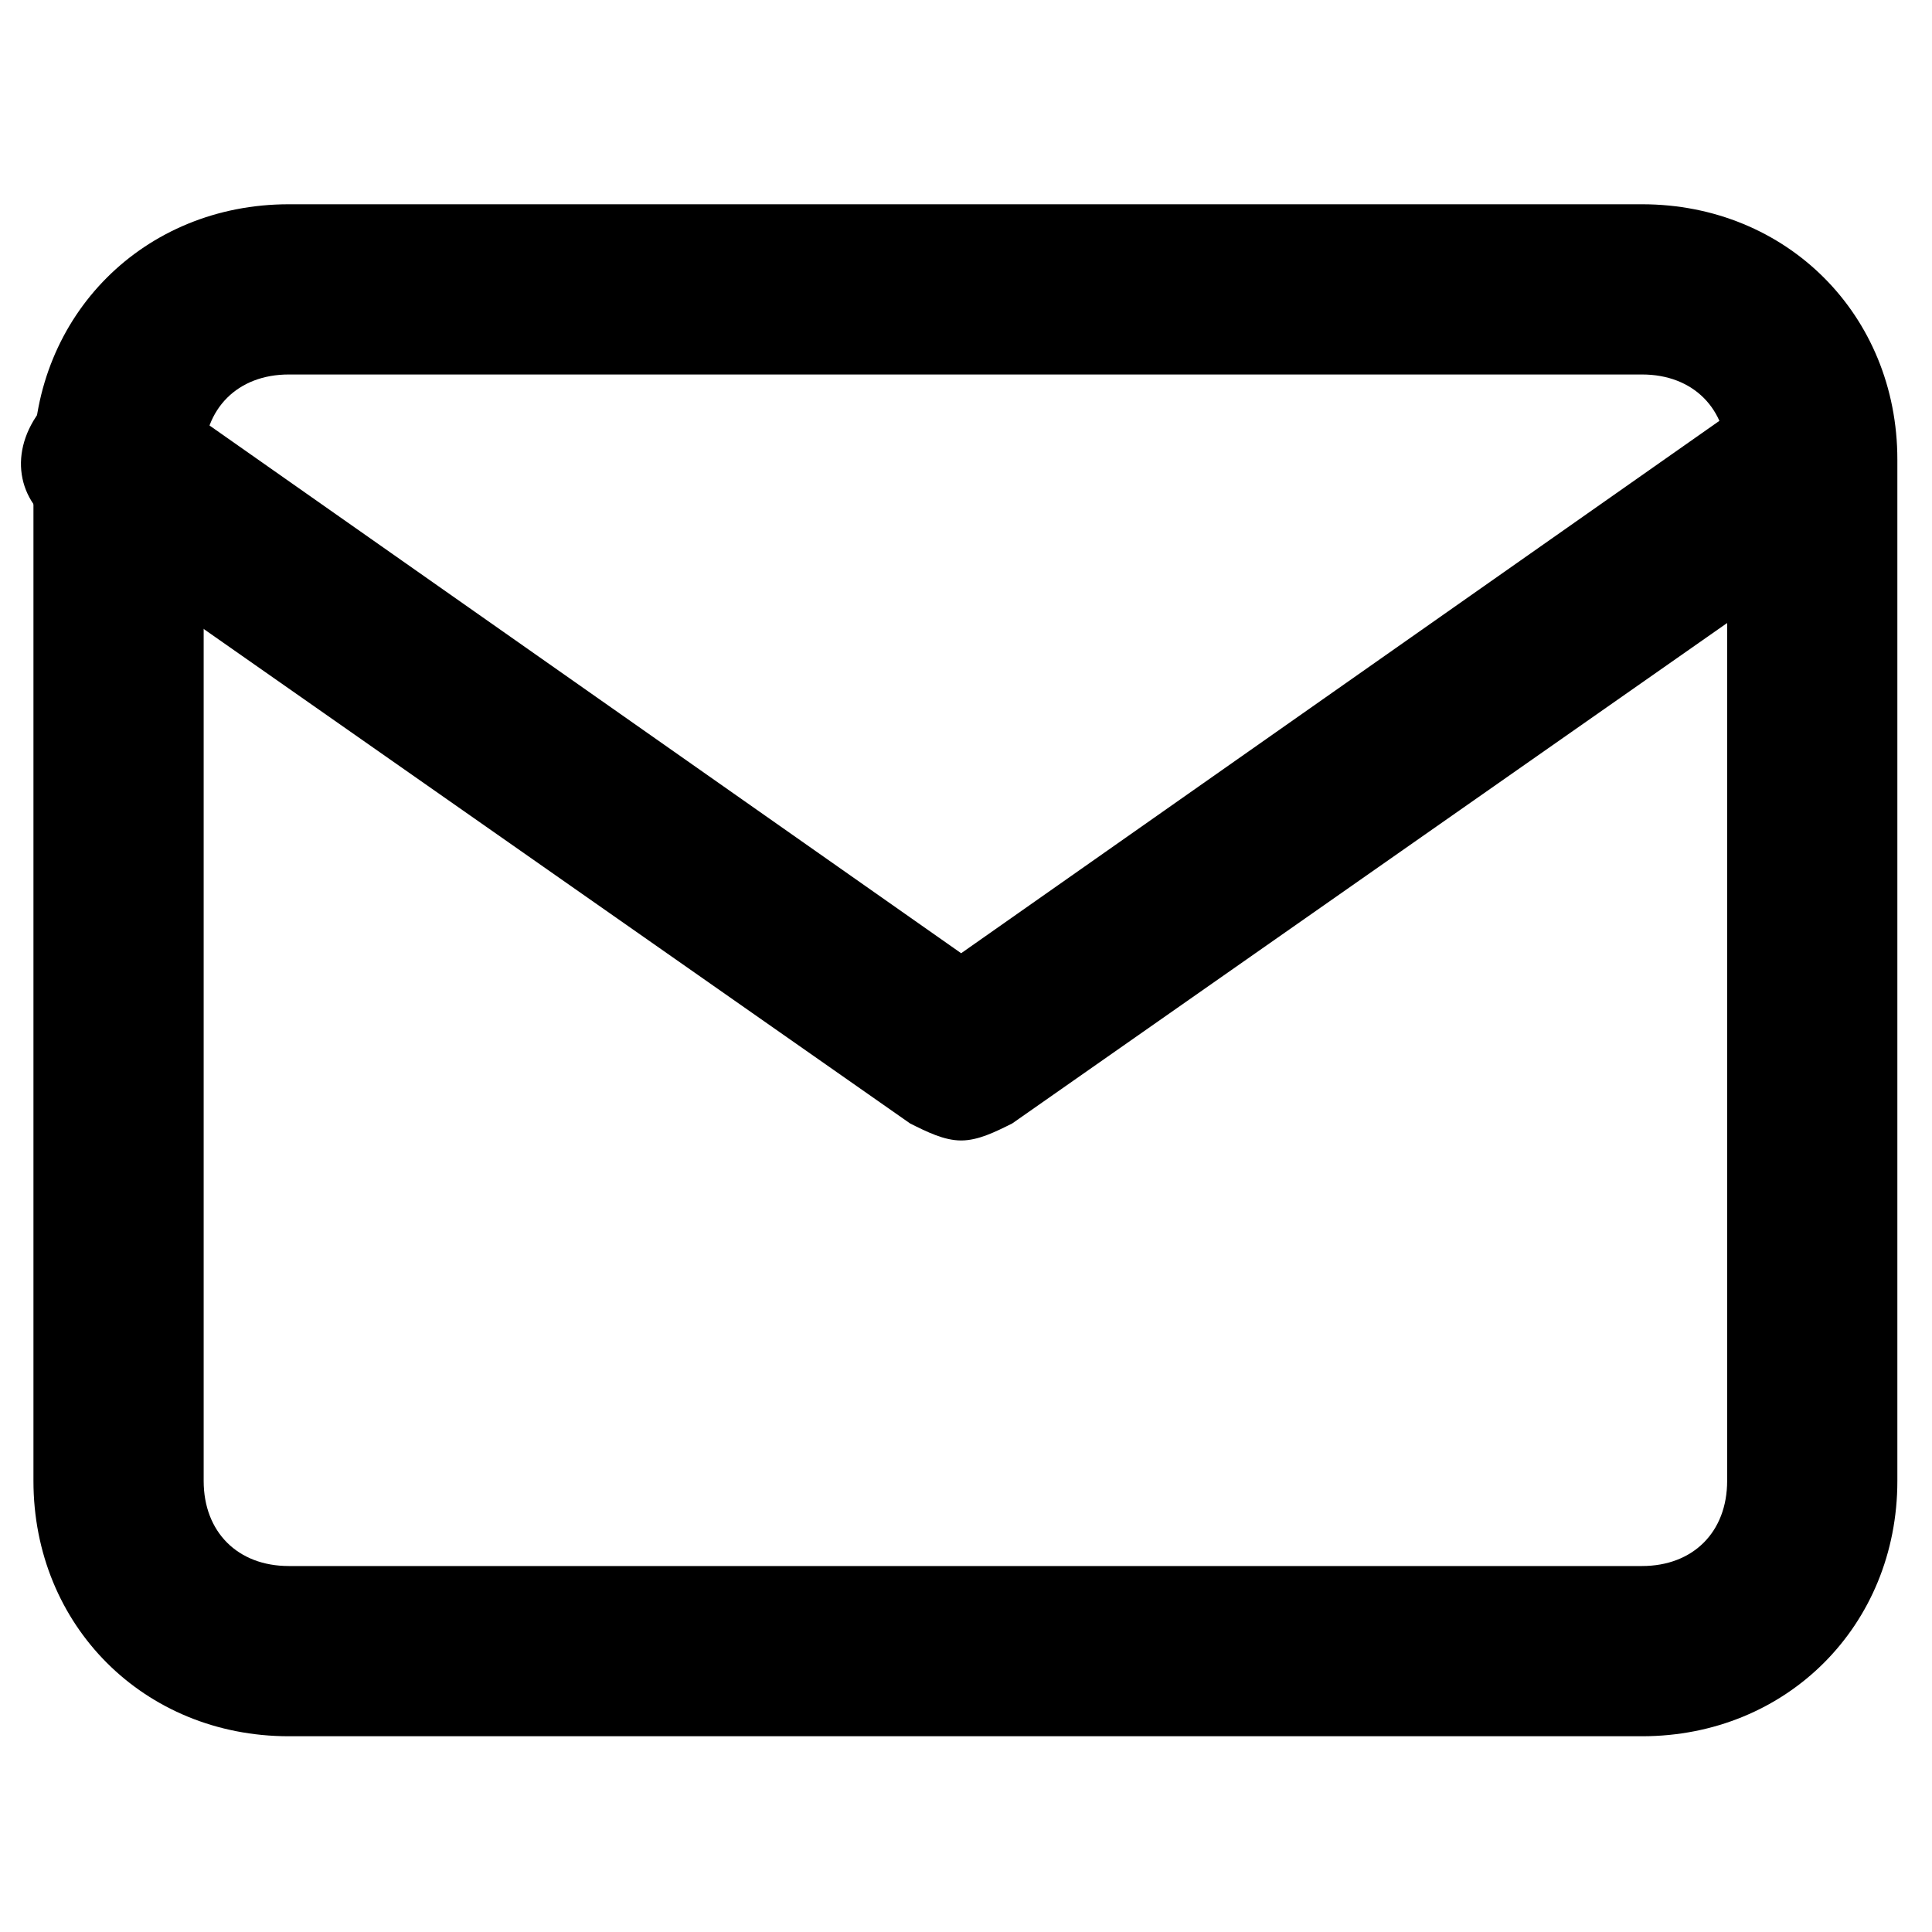 <?xml version="1.0" encoding="utf-8"?>
<!-- Generator: Adobe Illustrator 27.5.0, SVG Export Plug-In . SVG Version: 6.00 Build 0)  -->
<svg version="1.1" id="Vrstva_1" xmlns="http://www.w3.org/2000/svg" xmlns:xlink="http://www.w3.org/1999/xlink" x="0px" y="0px"
	 viewBox="0 0 22.7 22.7" style="enable-background:new 0 0 22.7 22.7;" xml:space="preserve">
<g id="Icon_feather-mail" transform="translate(1.393 1)">
	<path d="M17.9,19.4H2c-1.7,0-3-1.3-3-3v-12c0-1.7,1.3-3,3-3h15.9c1.7,0,3,1.3,3,3v12C20.9,18.1,19.6,19.4,17.9,19.4z M2,3.4
		c-0.6,0-1,0.4-1,1v12c0,0.6,0.4,1,1,1h15.9c0.6,0,1-0.4,1-1v-12c0-0.6-0.4-1-1-1C17.9,3.4,2,3.4,2,3.4z"/>
	<path d="M9.9,12.4c-0.2,0-0.4-0.1-0.6-0.2l-10-7c-0.5-0.3-0.6-0.9-0.2-1.4C-0.6,3.4,0,3.3,0.5,3.6l9.4,6.6l9.4-6.6
		c0.5-0.3,1.1-0.2,1.4,0.2s0.2,1.1-0.2,1.4l-10,7C10.3,12.3,10.1,12.4,9.9,12.4z"/>
</g>
</svg>
